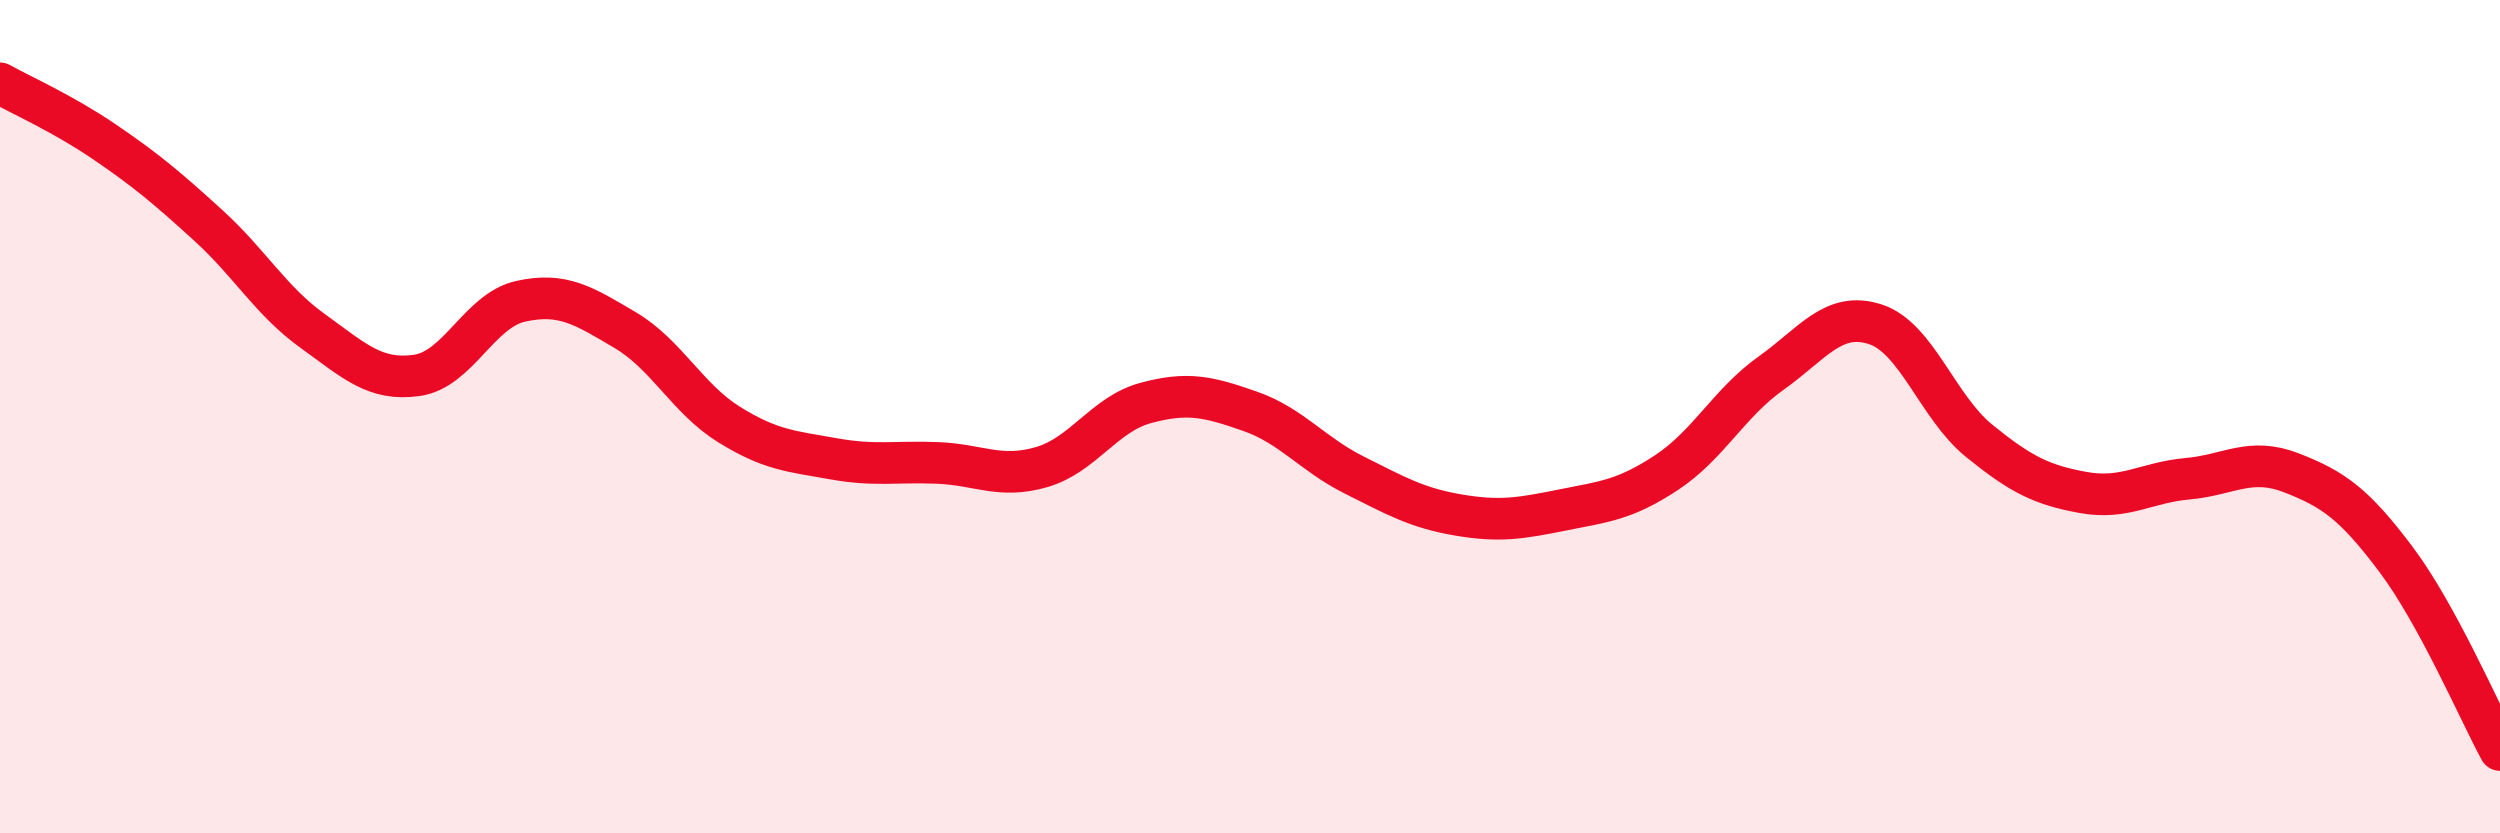 
    <svg width="60" height="20" viewBox="0 0 60 20" xmlns="http://www.w3.org/2000/svg">
      <path
        d="M 0,2 C 0.5,2.28 1.5,2.72 2.5,3.4 C 3.5,4.08 4,4.5 5,5.41 C 6,6.32 6.5,7.22 7.5,7.94 C 8.5,8.66 9,9.15 10,9.01 C 11,8.87 11.5,7.45 12.5,7.23 C 13.5,7.01 14,7.33 15,7.92 C 16,8.51 16.5,9.57 17.5,10.19 C 18.5,10.81 19,10.83 20,11.01 C 21,11.19 21.5,11.07 22.5,11.11 C 23.5,11.15 24,11.5 25,11.21 C 26,10.92 26.5,9.94 27.5,9.67 C 28.5,9.4 29,9.52 30,9.87 C 31,10.22 31.5,10.9 32.5,11.4 C 33.5,11.9 34,12.19 35,12.36 C 36,12.53 36.5,12.44 37.5,12.24 C 38.5,12.04 39,12 40,11.34 C 41,10.68 41.5,9.67 42.5,8.96 C 43.5,8.25 44,7.46 45,7.78 C 46,8.1 46.5,9.77 47.5,10.58 C 48.5,11.39 49,11.64 50,11.82 C 51,12 51.5,11.58 52.5,11.49 C 53.5,11.4 54,10.96 55,11.35 C 56,11.74 56.5,12.09 57.5,13.42 C 58.5,14.75 59.5,17.08 60,18L60 20L0 20Z"
        fill="#EB0A25"
        opacity="0.1"
        stroke-linecap="round"
        stroke-linejoin="round"
      />
      <path
        d="M 0,2 C 0.5,2.28 1.5,2.72 2.5,3.4 C 3.5,4.08 4,4.5 5,5.41 C 6,6.32 6.5,7.22 7.5,7.94 C 8.5,8.66 9,9.15 10,9.01 C 11,8.87 11.5,7.45 12.5,7.23 C 13.5,7.01 14,7.33 15,7.92 C 16,8.51 16.5,9.57 17.5,10.19 C 18.5,10.81 19,10.83 20,11.01 C 21,11.19 21.5,11.07 22.5,11.11 C 23.5,11.15 24,11.5 25,11.21 C 26,10.92 26.5,9.94 27.5,9.67 C 28.5,9.4 29,9.52 30,9.87 C 31,10.22 31.5,10.9 32.5,11.4 C 33.5,11.9 34,12.19 35,12.36 C 36,12.53 36.5,12.44 37.5,12.24 C 38.5,12.04 39,12 40,11.34 C 41,10.68 41.5,9.67 42.5,8.96 C 43.5,8.25 44,7.46 45,7.78 C 46,8.1 46.5,9.77 47.5,10.58 C 48.5,11.39 49,11.64 50,11.82 C 51,12 51.5,11.58 52.5,11.49 C 53.5,11.4 54,10.96 55,11.35 C 56,11.74 56.5,12.09 57.5,13.42 C 58.5,14.75 59.5,17.08 60,18"
        stroke="#EB0A25"
        stroke-width="1"
        fill="none"
        stroke-linecap="round"
        stroke-linejoin="round"
      />
    </svg>
  